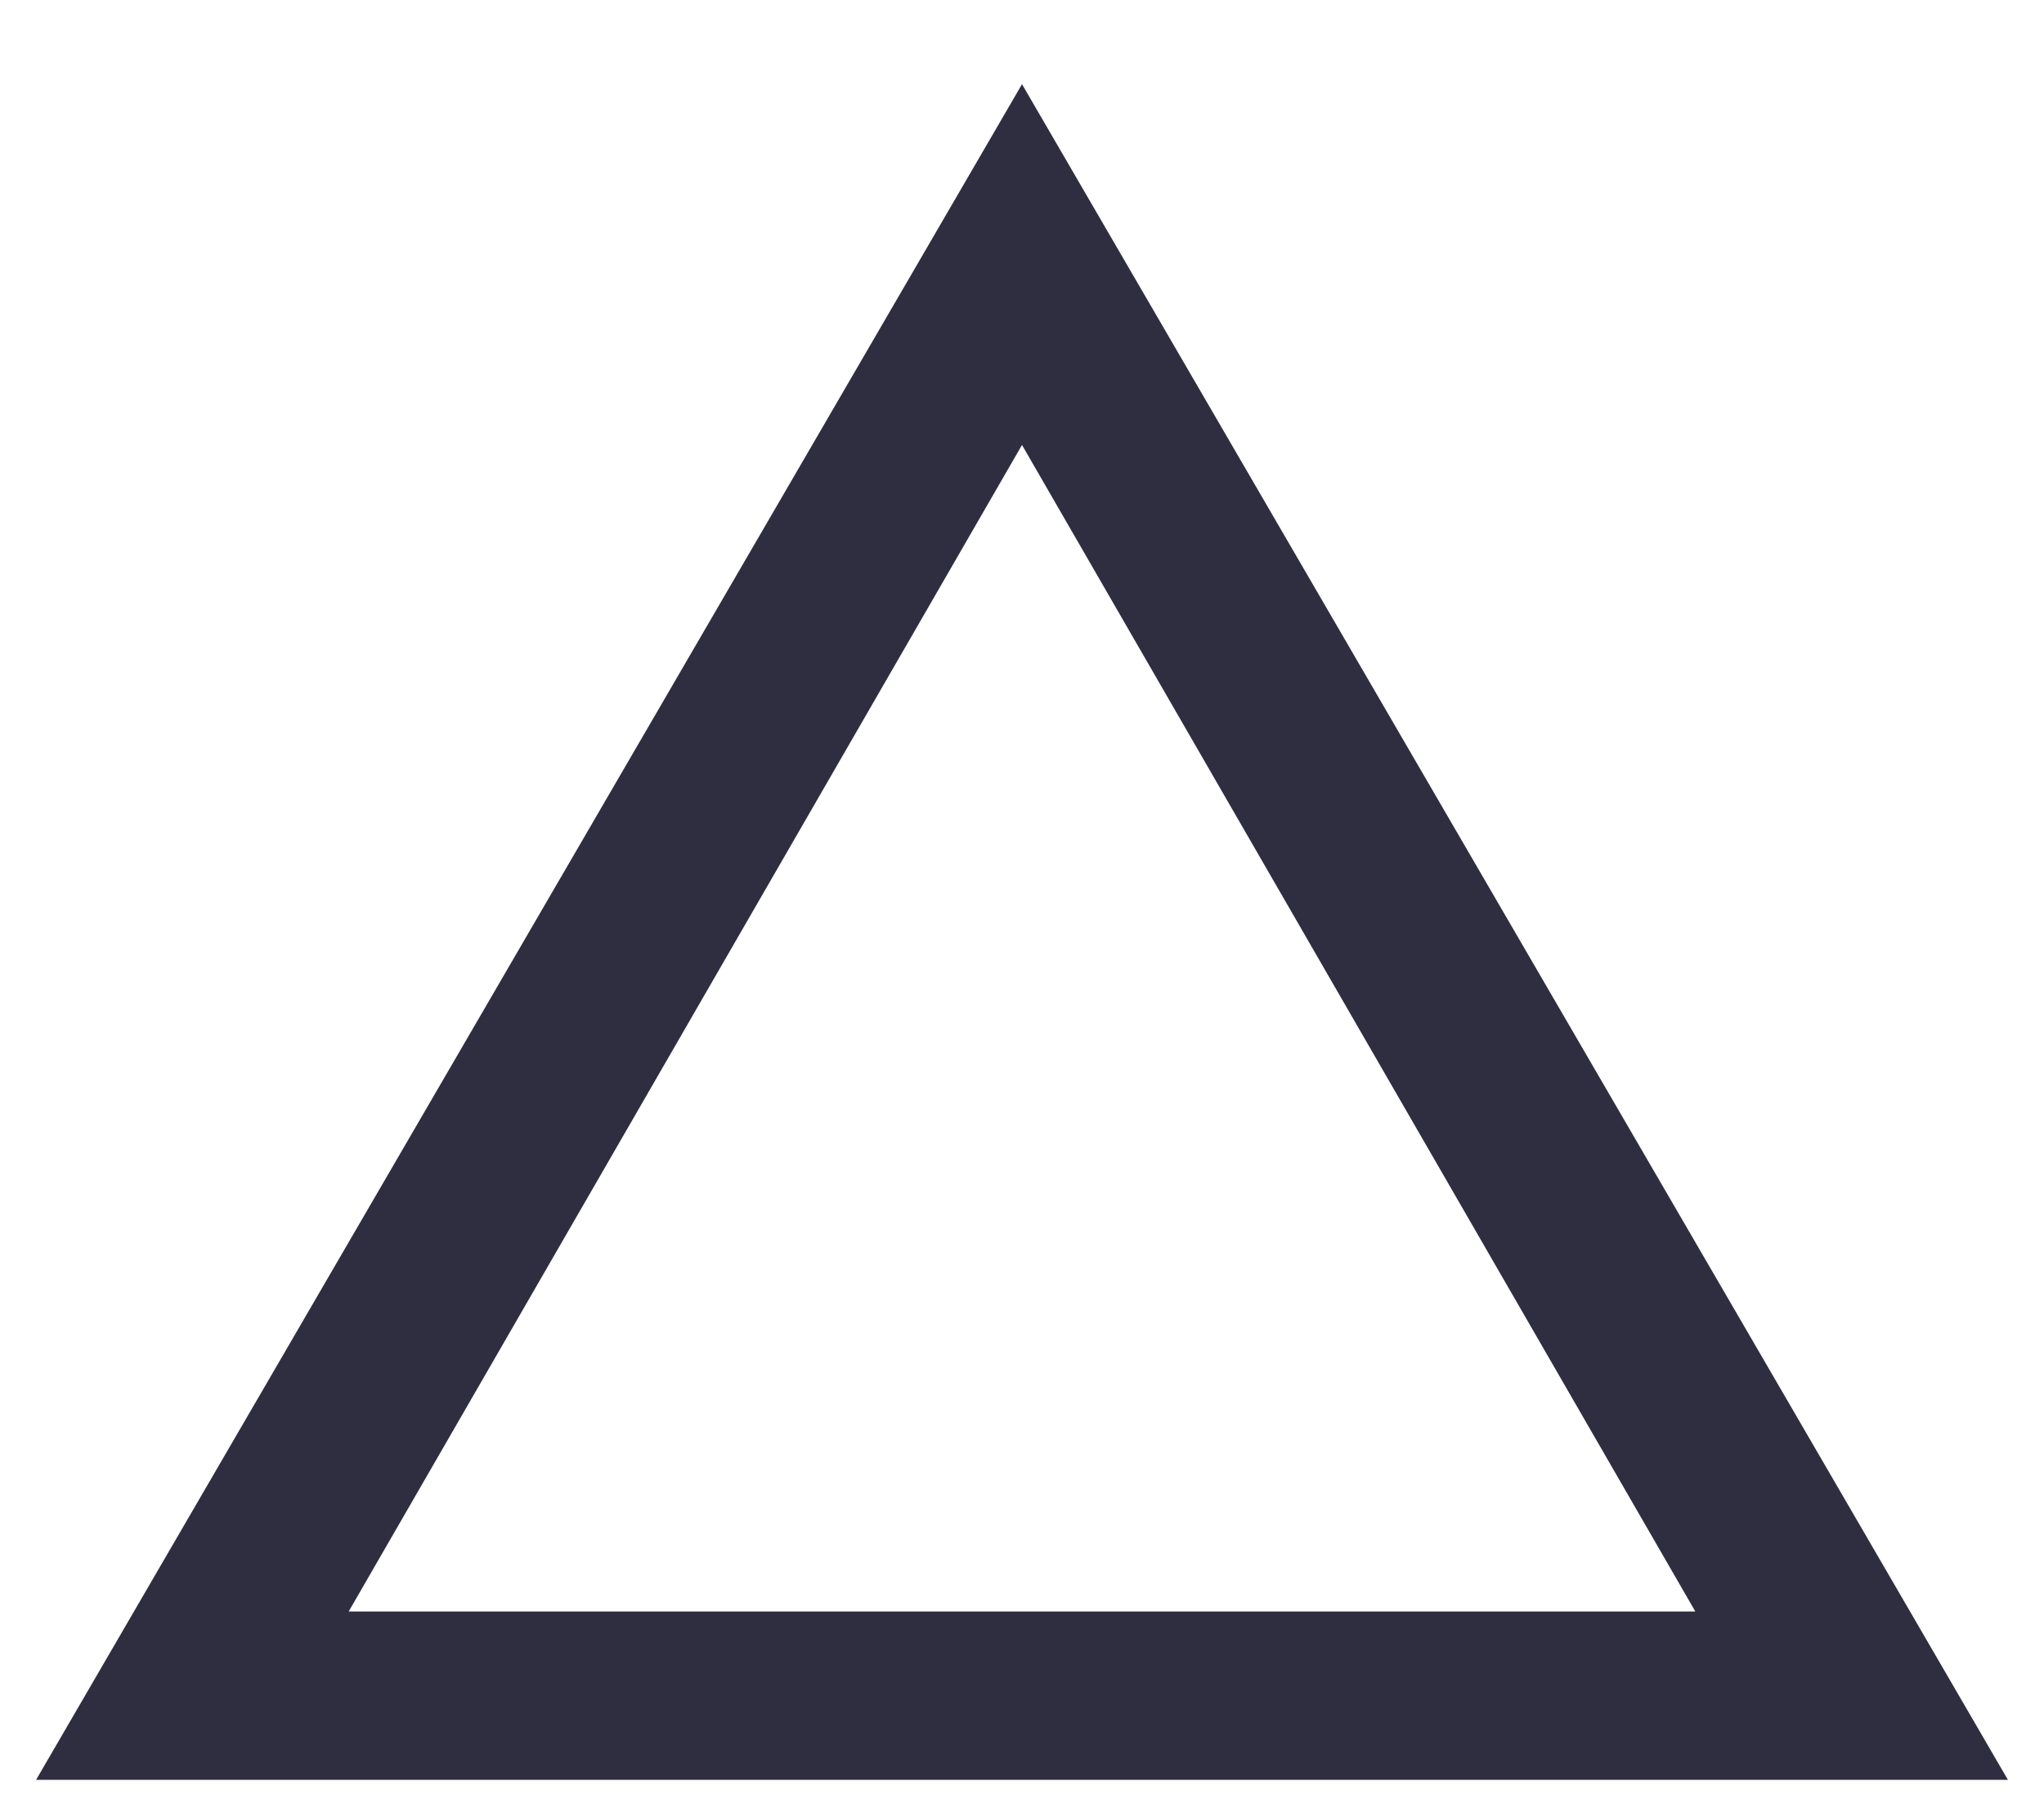 <?xml version="1.0" encoding="UTF-8"?>
<svg id="_レイヤー_1" data-name="レイヤー 1" xmlns="http://www.w3.org/2000/svg" version="1.1" viewBox="0 0 17 15">
  <defs>
    <style>
      .cls-1 {
        fill: #2f2e41;
        stroke-width: 0px;
      }
    </style>
  </defs>
  <path class="cls-1" d="M8.5,3.7l5.6,9.7H2.9L8.5,3.7M8.5.7L.3,14.8h16.4L8.5.7h0Z"/>
</svg>